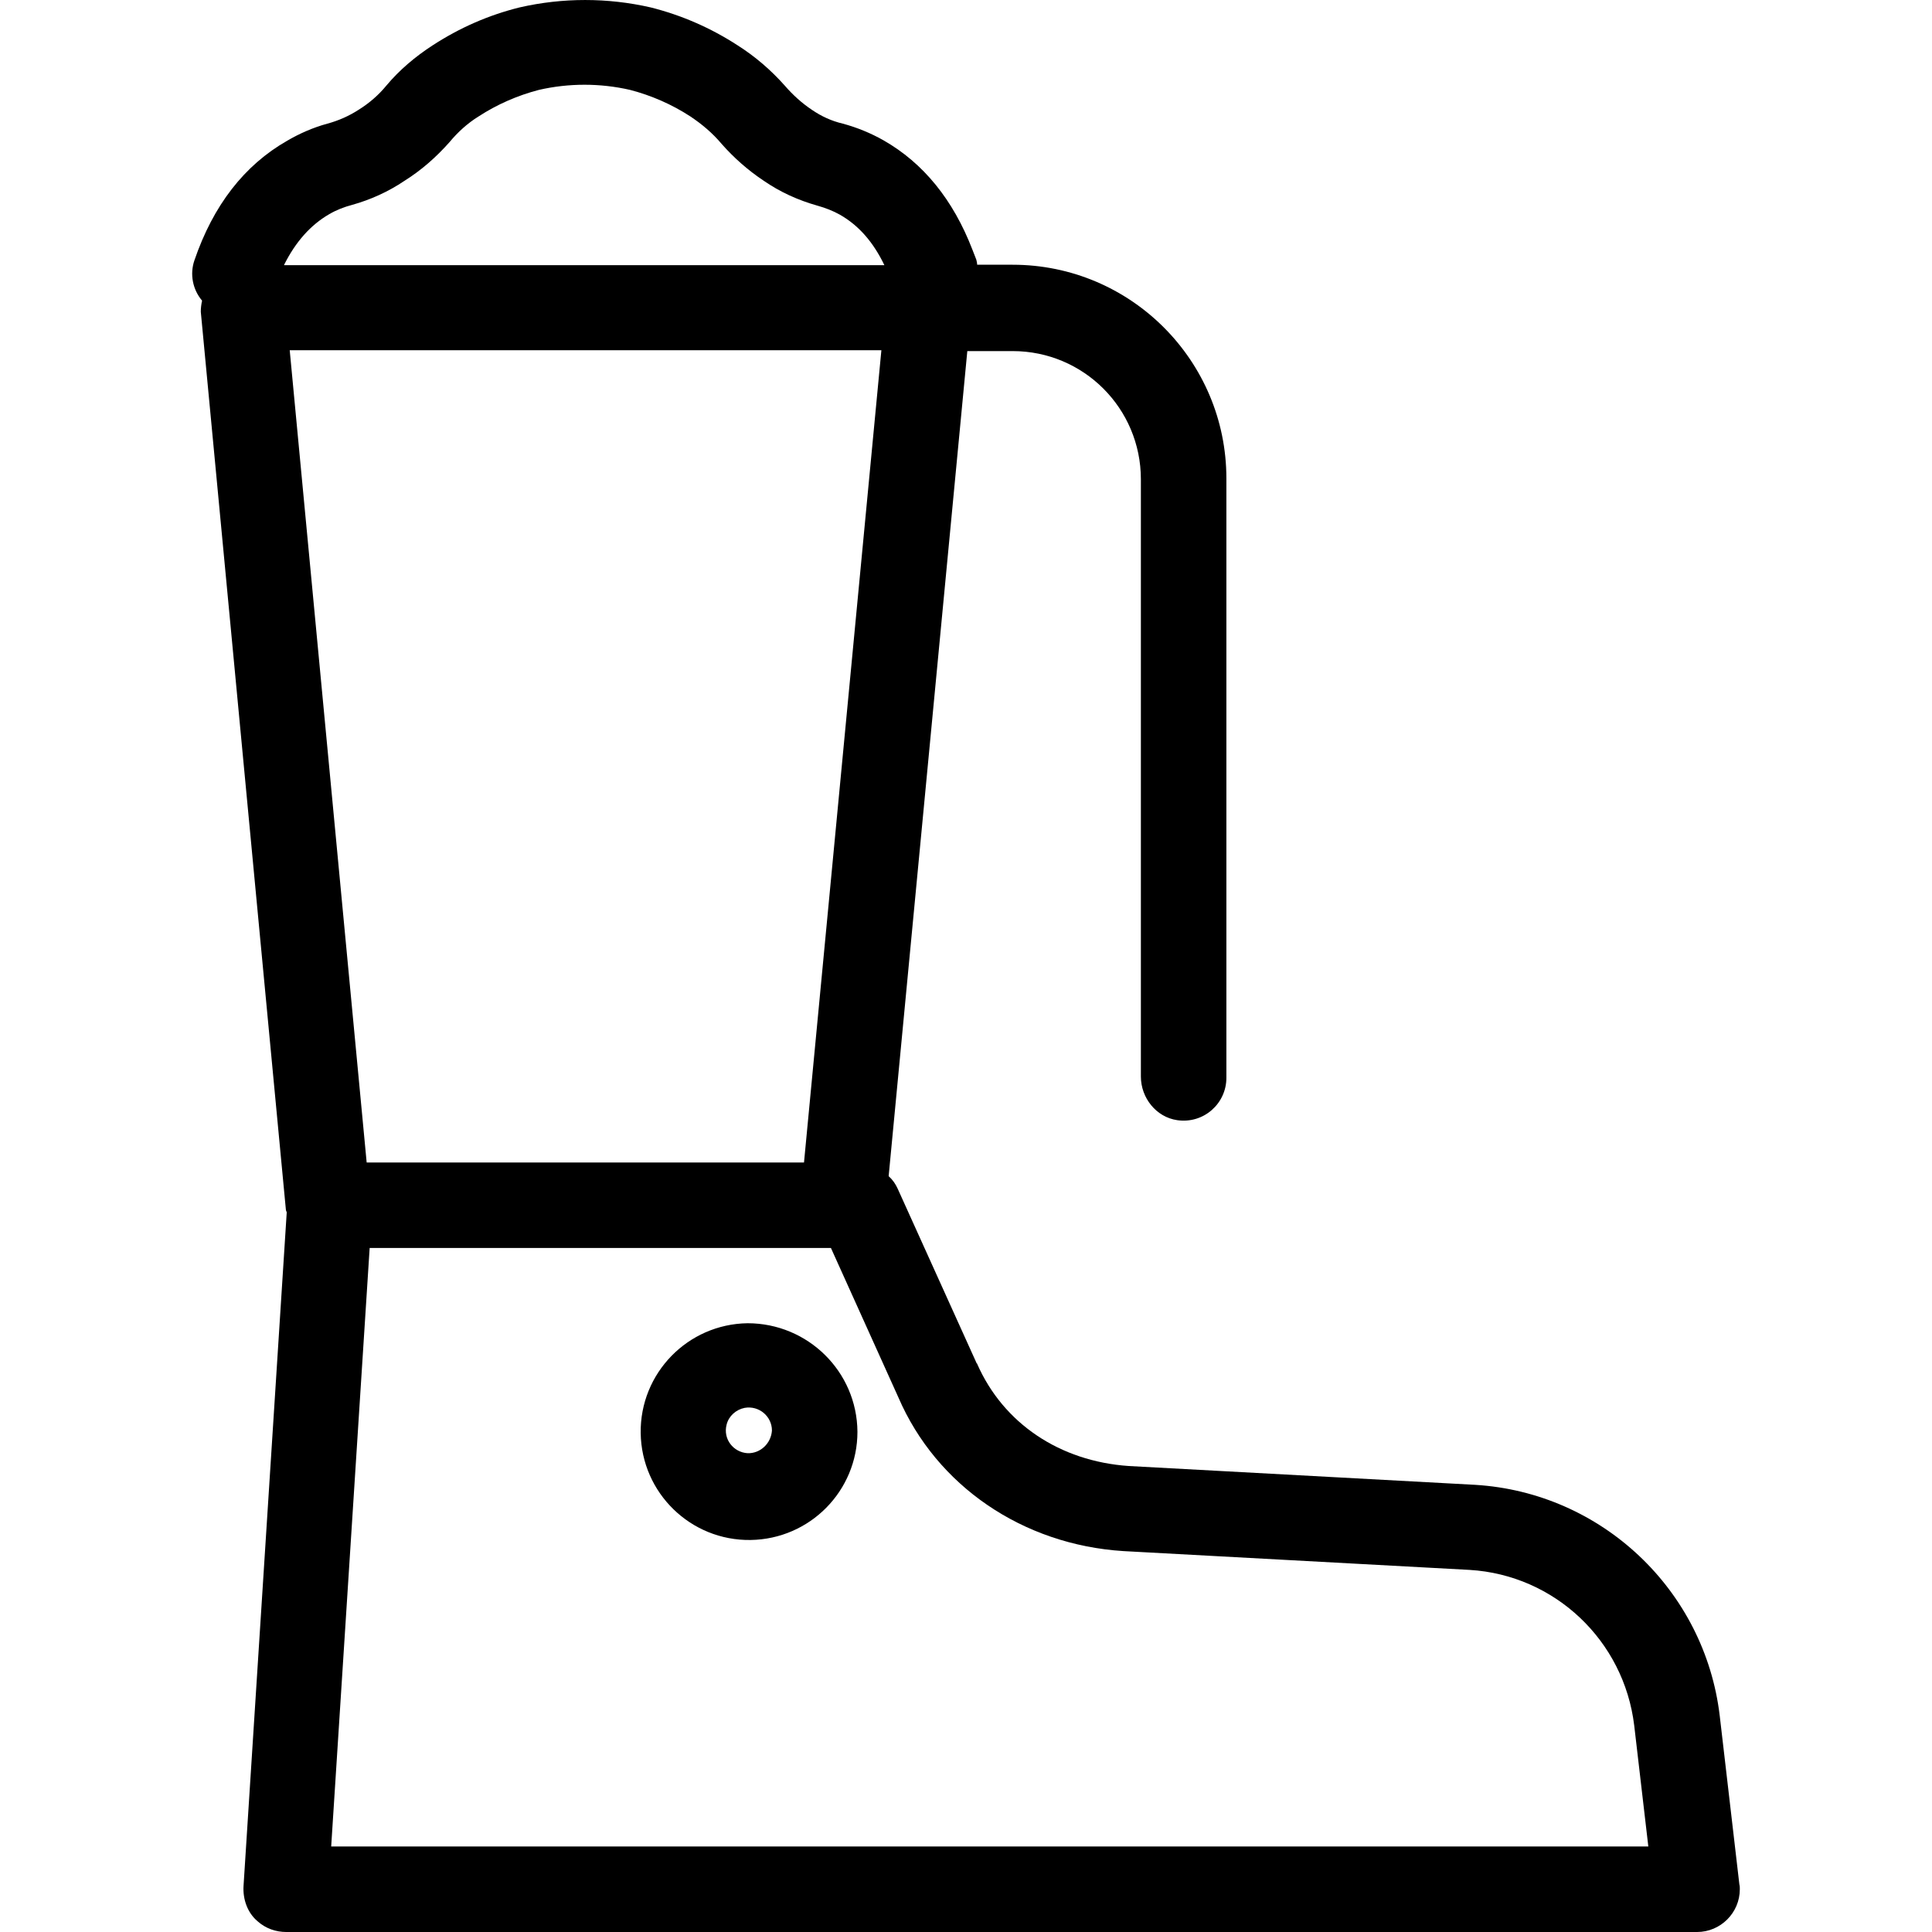 <?xml version="1.0" encoding="iso-8859-1"?>
<!-- Uploaded to: SVG Repo, www.svgrepo.com, Generator: SVG Repo Mixer Tools -->
<svg fill="#000000" height="800px" width="800px" version="1.1" id="Layer_1" xmlns="http://www.w3.org/2000/svg" xmlns:xlink="http://www.w3.org/1999/xlink" 
	 viewBox="0 0 482.053 482.053" xml:space="preserve">
<g>
	<g>
		<g>
			<path d="M433.994,470.213l-4.907-42.133c-3.733-31.36-29.44-55.68-61.013-57.6l-86.4-4.693
				c-17.28-1.173-31.36-10.667-37.867-25.493c0-0.107,0-0.107-0.107-0.107l-19.733-43.627c-0.533-1.173-1.28-2.24-2.24-3.093
				L241.354,87.6h11.307c17.707,0,32,14.293,32,32v149.013c0,5.333,3.84,10.133,9.067,10.88c6.613,0.96,12.267-4.16,12.267-10.56
				V119.387c0-29.44-23.893-53.333-53.333-53.333h-8.853c0-0.427-0.107-0.853-0.213-1.28l-0.96-2.453
				c-4.8-12.48-12.267-21.653-22.187-27.307c-3.2-1.813-6.613-3.2-10.133-4.16c-2.773-0.64-5.333-1.813-7.68-3.413
				c-2.56-1.707-4.8-3.733-6.827-6.08c-3.413-3.84-7.36-7.253-11.733-10.027c-6.72-4.373-14.08-7.573-21.76-9.493
				c-10.773-2.453-21.867-2.453-32.64,0c-7.787,1.92-15.04,5.12-21.76,9.493c-4.267,2.773-8.213,6.08-11.52,10.027
				c-1.92,2.347-4.267,4.373-6.827,5.973c-2.453,1.6-5.12,2.773-7.893,3.52c-3.52,0.96-6.933,2.453-10.027,4.267
				C60.98,41.2,53.194,51.227,48.5,64.987c-1.173,3.413-0.427,7.253,1.92,10.027c-0.213,0.96-0.32,1.92-0.32,2.773l21.227,224
				c0,0.32,0.213,0.533,0.213,0.747l-10.773,168c-0.213,3.307,0.96,6.72,3.52,8.853c2.027,1.813,4.587,2.667,7.147,2.667h352
				c5.867,0,10.667-4.8,10.667-10.667C434.1,470.96,434.1,470.533,433.994,470.213z M70.9,66.16v-0.107
				c2.88-5.76,6.613-9.92,11.2-12.587c1.813-1.067,3.733-1.813,5.76-2.347c4.587-1.28,9.067-3.307,13.013-5.973
				c4.267-2.667,8-5.973,11.307-9.707c2.027-2.453,4.48-4.693,7.253-6.4c4.587-2.987,9.707-5.227,15.04-6.613
				c7.467-1.707,15.253-1.707,22.72,0c5.333,1.387,10.453,3.627,15.04,6.613c2.88,1.92,5.547,4.16,7.787,6.827
				c3.093,3.52,6.613,6.613,10.453,9.173c4.16,2.88,8.64,4.907,13.547,6.293c1.92,0.533,3.84,1.28,5.547,2.24
				c4.693,2.667,8.32,6.827,11.093,12.587H70.9z M219.914,87.387l-19.307,202.667H91.487l-19.2-202.667H219.914z M82.634,460.72
				l9.6-149.333h115.093l16.853,37.333c9.493,21.973,30.933,36.693,56.107,38.293l86.4,4.693c21.227,1.28,38.507,17.6,41.067,38.827
				l3.52,30.187H82.634z"/>
			<path d="M186.527,330.16c-14.933,0.213-26.88,12.48-26.667,27.413c0.213,14.933,12.48,26.88,27.413,26.667
				c14.827-0.213,26.667-12.267,26.667-26.987C213.834,342.213,201.567,330.16,186.527,330.16z M186.527,362.587
				c-3.52-0.213-6.187-3.52-5.227-7.147c0.533-2.133,2.347-3.733,4.48-4.16c3.627-0.64,6.827,2.133,6.827,5.653
				C192.394,360.133,189.727,362.693,186.527,362.587z"/>
		</g>
	</g>
</g>
</svg>